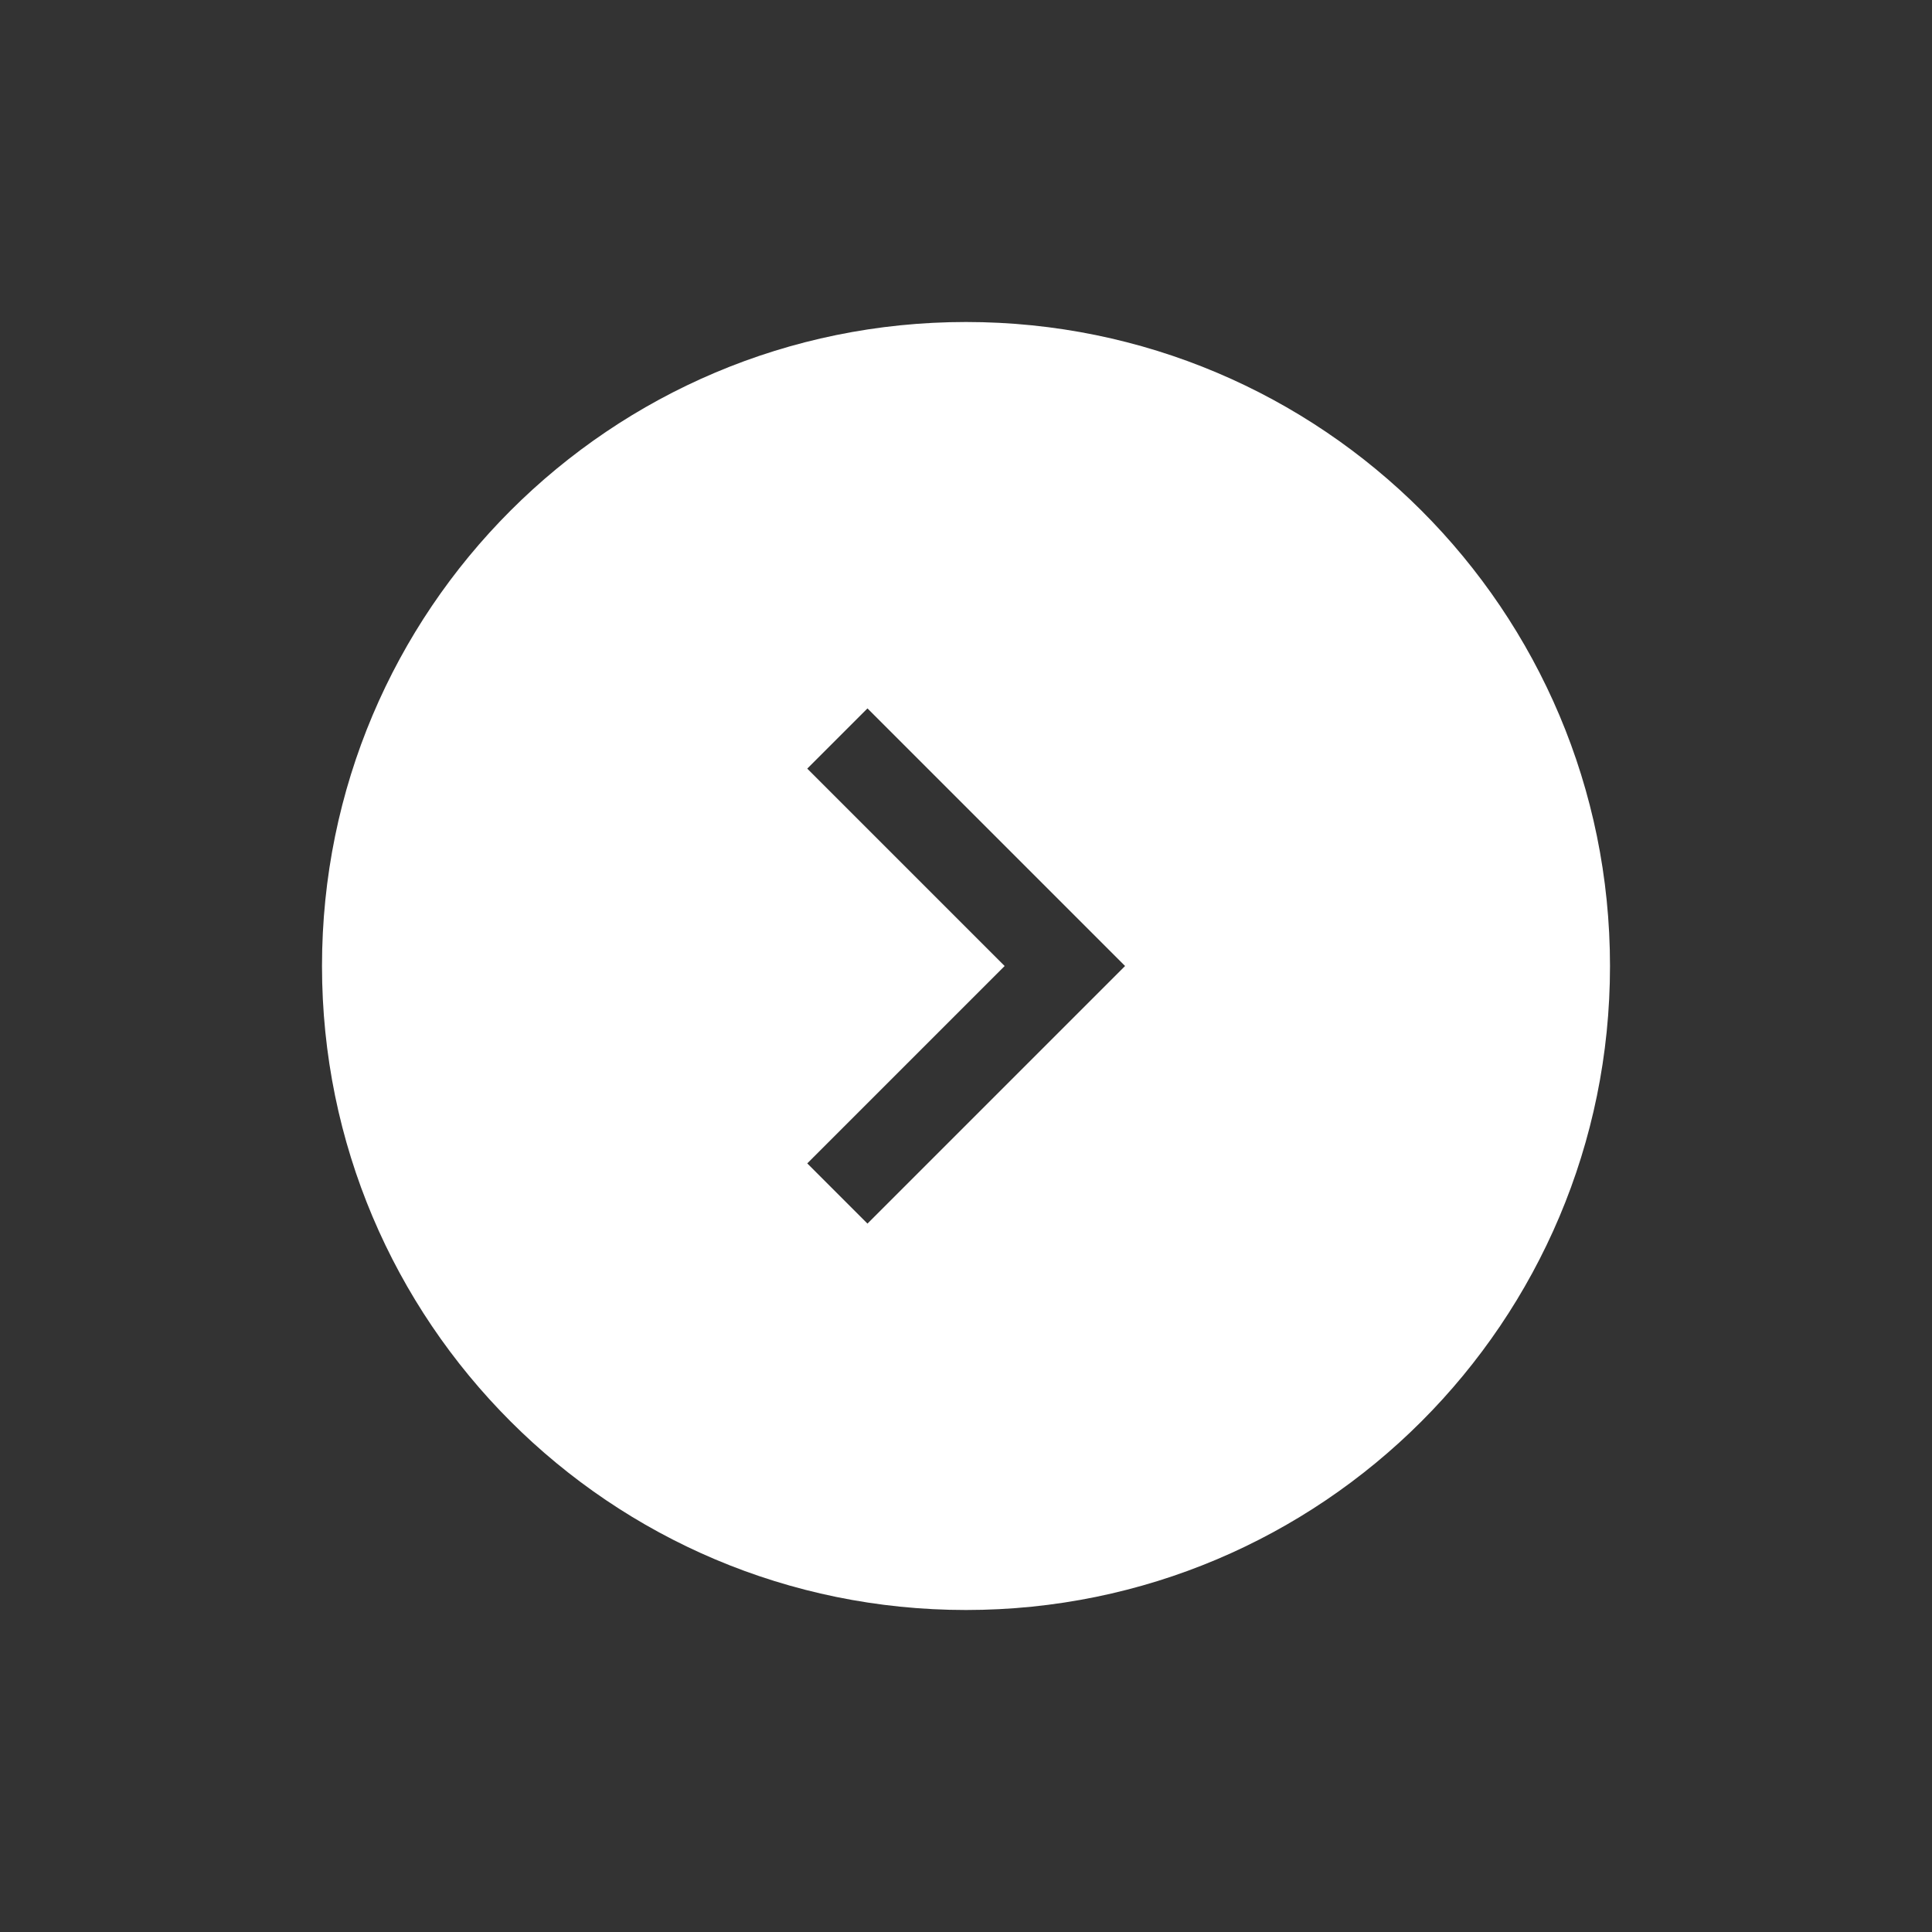 <?xml version="1.0" encoding="UTF-8"?>
<svg xmlns="http://www.w3.org/2000/svg" width="60" height="60" version="1.1" viewBox="0 0 60 60">
  <rect x="0" y="0" width="60" height="60" fill="#333333" stroke="none"/>
  <defs>
    <style>
      .st0 {
        fill: #fff;
      }
    </style>
  </defs>
  <path class="st0" d="M50,30c0,11.05-8.95,20-20,20s-20-8.95-20-20S18.95,10,30,10s20,8.95,20,20ZM25.07,36.13l1.87,1.87,8-8-8-8-1.87,1.87,6.13,6.13-6.13,6.13Z"/>
</svg>
